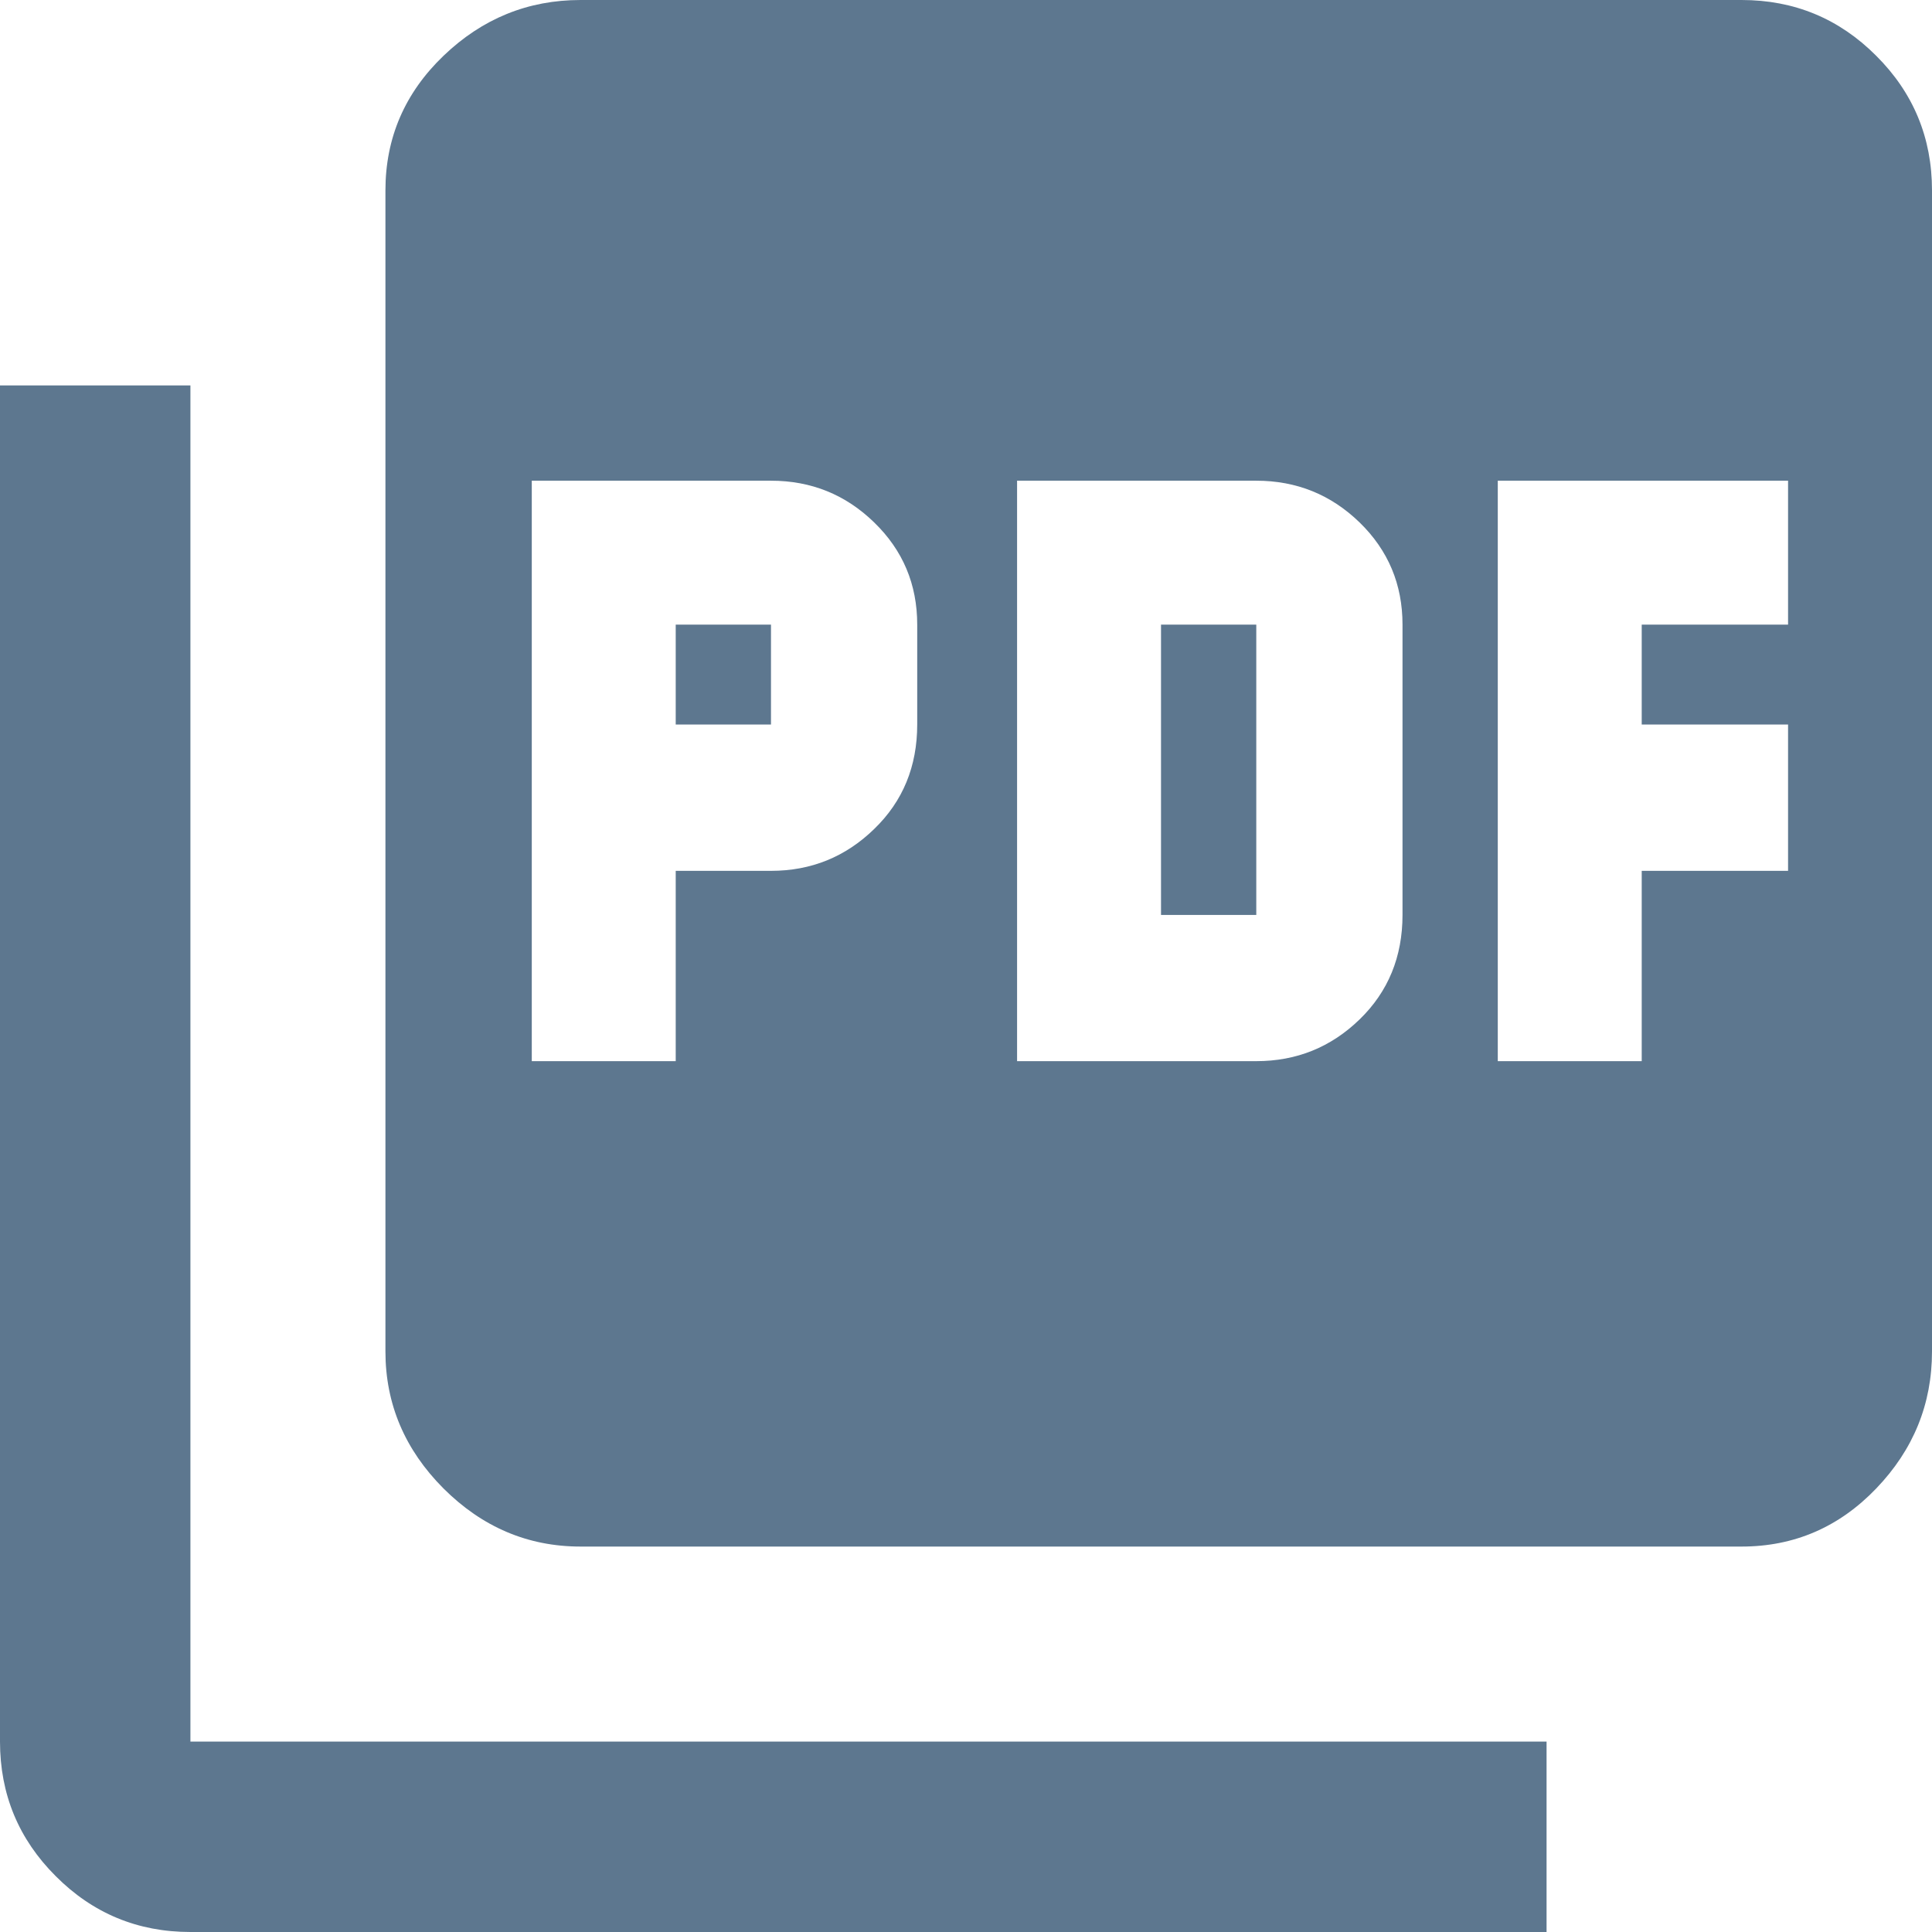 <?xml version="1.0" encoding="UTF-8"?>
<svg width="16px" height="16px" viewBox="0 0 16 16" version="1.1" xmlns="http://www.w3.org/2000/svg" xmlns:xlink="http://www.w3.org/1999/xlink">
    <!-- Generator: Sketch 52.4 (67378) - http://www.bohemiancoding.com/sketch -->
    <title>icon/pdf</title>
    <desc>Created with Sketch.</desc>
    <g id="İçerik-Sayfaları" stroke="none" stroke-width="1" fill="none" fill-rule="evenodd">
        <g id="Bakım-&amp;-Mühendislik" transform="translate(-270, -1002)" fill="#5D778F" fill-rule="nonzero">
            <g id="Home-Page">
                <g id="Content" transform="translate(0, 110)">
                    <g id="iç-yazı" transform="translate(255, 330)">
                        <g id="message-box/icon&amp;text" transform="translate(0, 545)">
                            <g id="icon/pdf" transform="translate(15, 17)">
                                <path d="M9.615,7.577 L9.615,5.173 L10.404,5.173 L10.404,7.577 L9.615,7.577 Z M1.577,3.192 L1.577,14.423 L12.808,14.423 L12.808,16 L1.577,16 C1.141,16 0.769,15.846 0.462,15.538 C0.154,15.231 0,14.859 0,14.423 L0,3.192 L1.577,3.192 Z M5.596,6 L5.596,5.173 L6.385,5.173 L6.385,6 L5.596,6 Z M14.808,5.173 L14.808,3.981 L12.404,3.981 L12.404,8.788 L13.596,8.788 L13.596,7.212 L14.808,7.212 L14.808,6 L13.596,6 L13.596,5.173 L14.808,5.173 Z M11.615,7.577 L11.615,5.173 C11.615,4.84 11.497,4.558 11.26,4.327 C11.022,4.096 10.737,3.981 10.404,3.981 L8.423,3.981 L8.423,8.788 L10.404,8.788 C10.737,8.788 11.022,8.673 11.26,8.442 C11.497,8.212 11.615,7.923 11.615,7.577 Z M7.596,6 L7.596,5.173 C7.596,4.84 7.478,4.558 7.24,4.327 C7.003,4.096 6.718,3.981 6.385,3.981 L4.404,3.981 L4.404,8.788 L5.596,8.788 L5.596,7.212 L6.385,7.212 C6.718,7.212 7.003,7.096 7.24,6.865 C7.478,6.635 7.596,6.346 7.596,6 Z M14.423,-3.55271368e-15 C14.859,-3.55271368e-15 15.231,0.154 15.538,0.462 C15.846,0.769 16,1.141 16,1.577 L16,11.192 C16,11.628 15.846,12.006 15.538,12.327 C15.231,12.647 14.859,12.808 14.423,12.808 L4.808,12.808 C4.372,12.808 3.994,12.647 3.673,12.327 C3.353,12.006 3.192,11.628 3.192,11.192 L3.192,1.577 C3.192,1.141 3.353,0.769 3.673,0.462 C3.994,0.154 4.372,-3.55271368e-15 4.808,-3.55271368e-15 L14.423,-3.55271368e-15 Z" id="pdf"></path>
                            </g>
                        </g>
                    </g>
                </g>
            </g>
        </g>
    </g>
</svg>